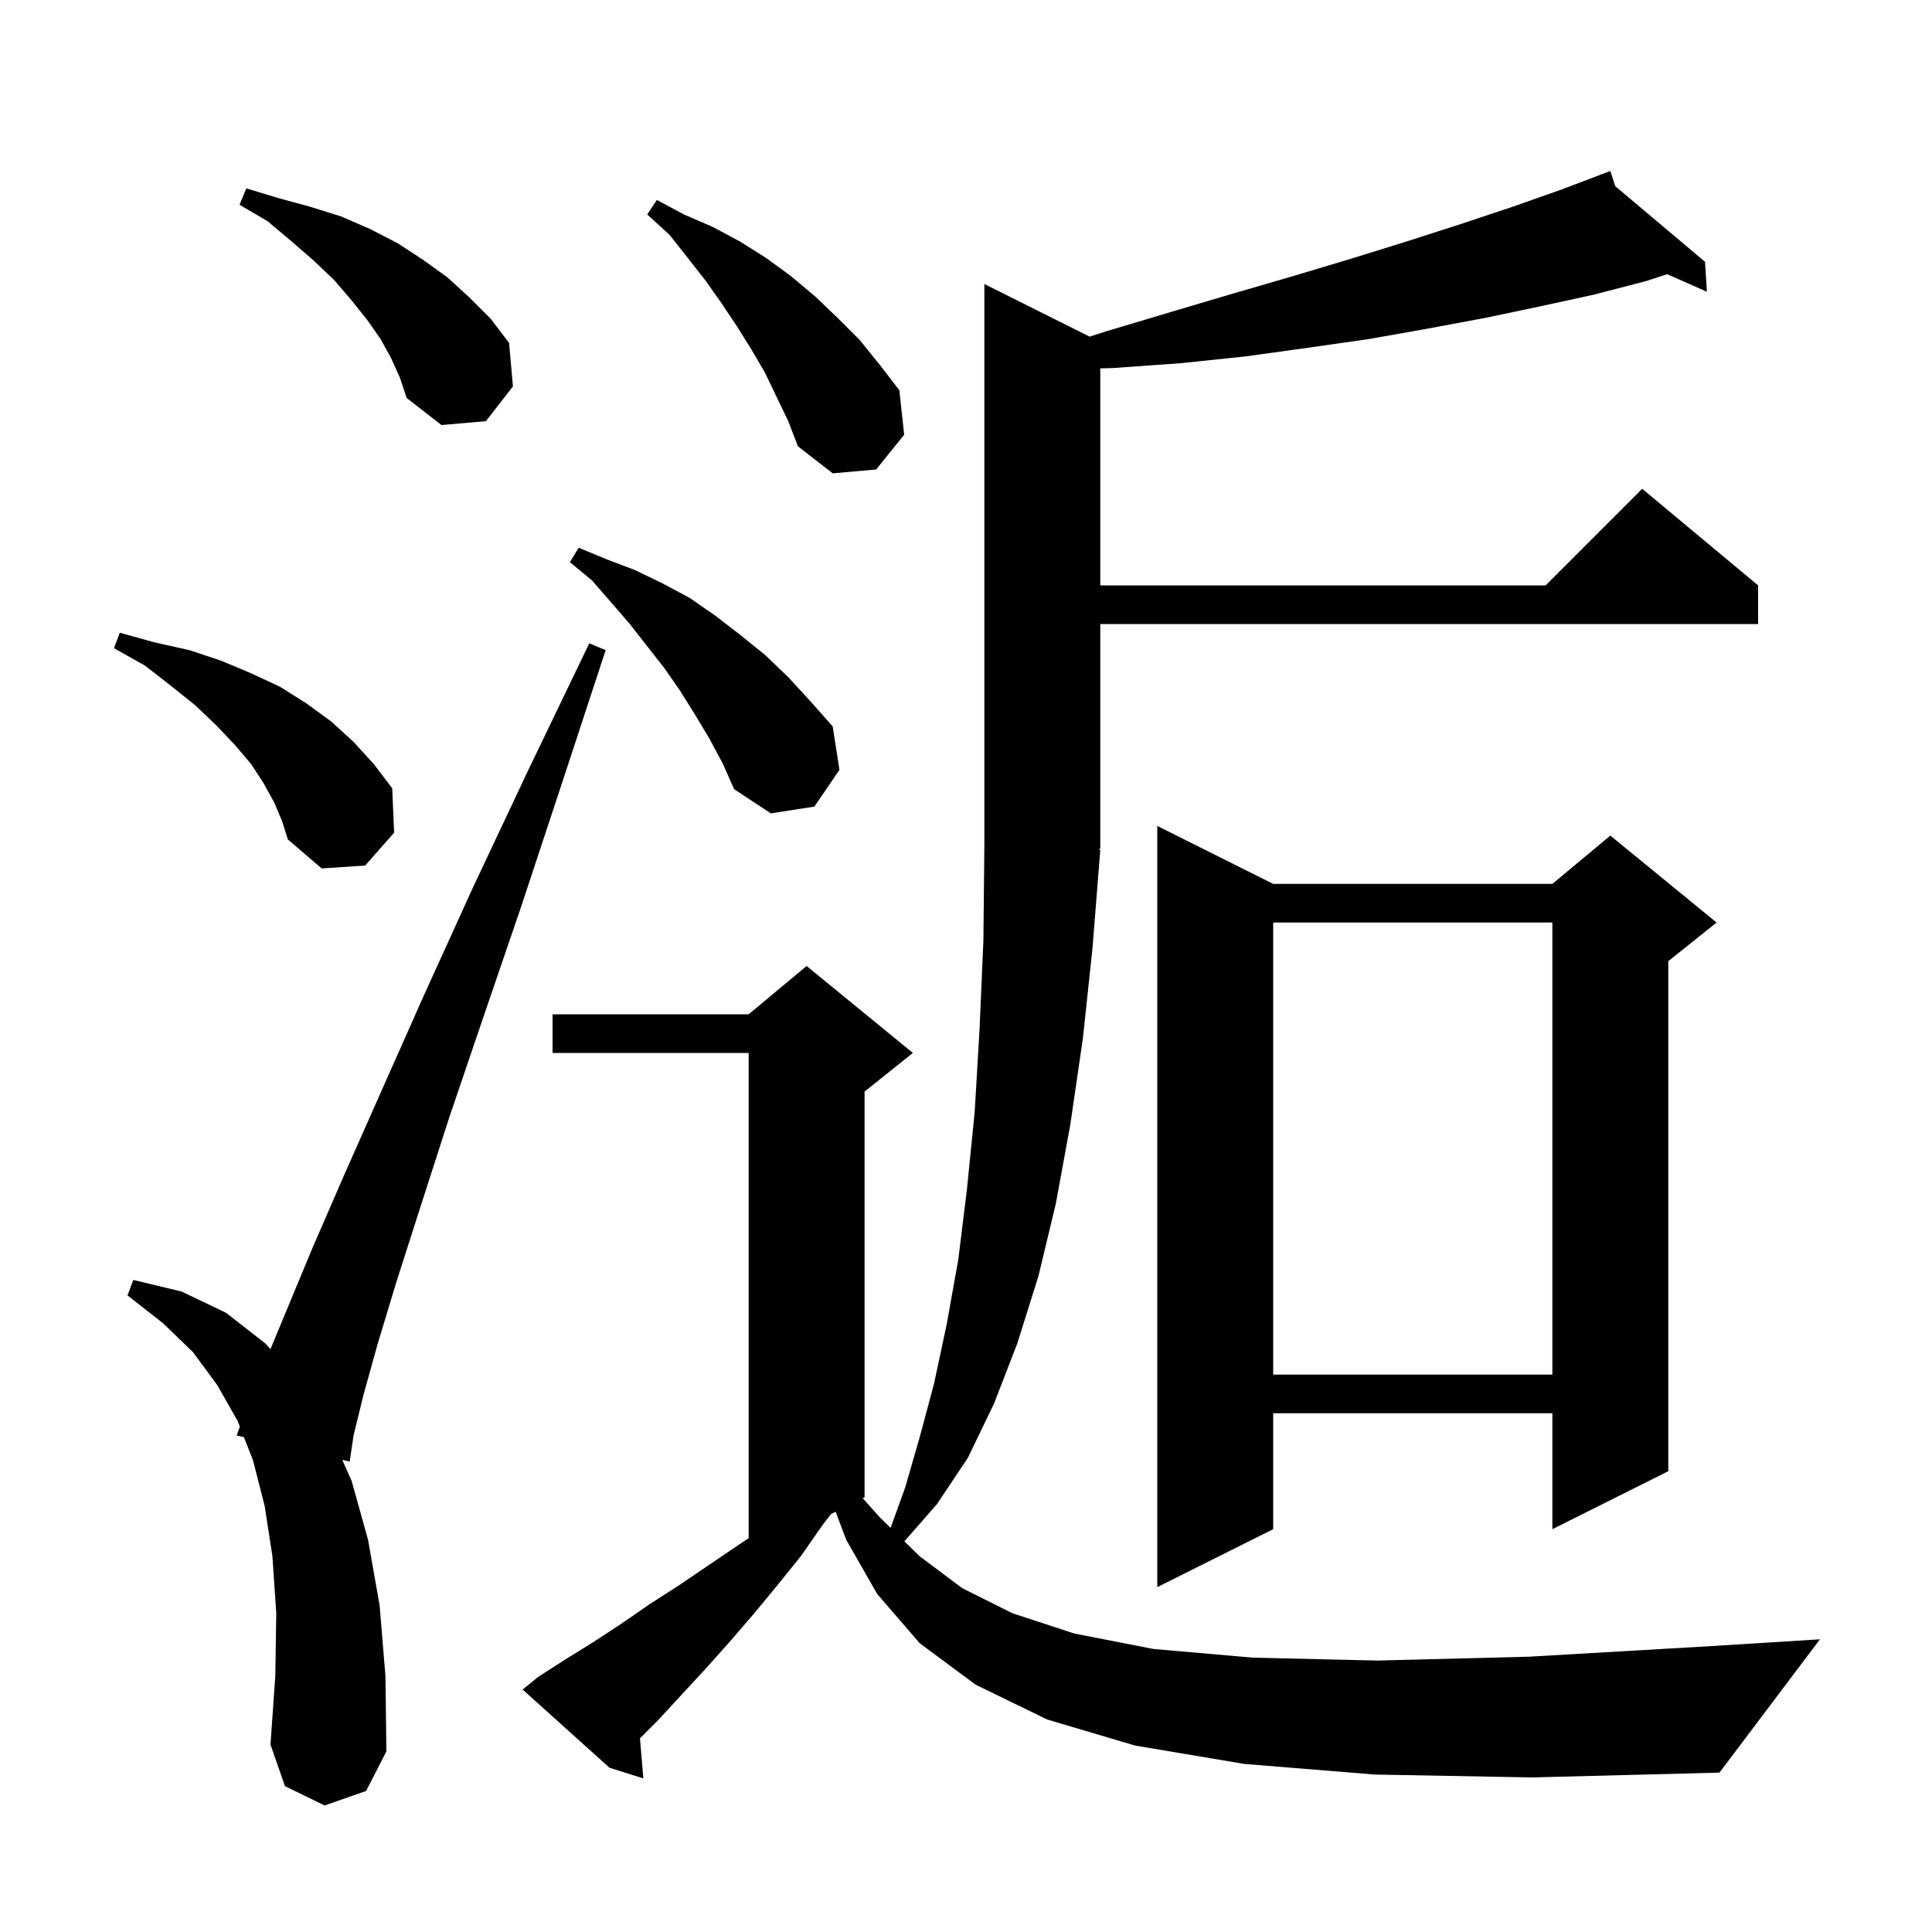 <svg xmlns="http://www.w3.org/2000/svg" xmlns:xlink="http://www.w3.org/1999/xlink" version="1.1" baseProfile="full" viewBox="0 0 200 200" width="200" height="200"><g fill="currentColor"><path d="M 142.3 183.7 L 128.8 182.6 L 117.5 180.7 L 108.4 178.0 L 101.0 174.4 L 95.2 170.1 L 90.8 165.0 L 87.6 159.4 L 86.506 156.497 L 86.033 156.733 L 85.2 157.8 L 82.9 161.1 L 80.4 164.2 L 78.0 167.1 L 75.5 170.0 L 73.0 172.8 L 70.5 175.5 L 68.1 178.1 L 66.249 179.951 L 66.6 184.1 L 63.1 183.0 L 54.1 174.9 L 55.7 173.6 L 58.5 171.8 L 61.4 170.0 L 64.3 168.1 L 67.2 166.1 L 70.3 164.1 L 76.5 159.9 L 77.5 159.233 L 77.5 109.0 L 57.2 109.0 L 57.2 105.0 L 77.5 105.0 L 83.5 100.0 L 94.5 109.0 L 89.5 113.0 L 89.5 155.0 L 89.309 155.096 L 91.1 157.1 L 92.193 158.166 L 93.7 154.0 L 95.2 148.8 L 96.7 143.2 L 98.0 137.1 L 99.2 130.4 L 100.1 123.1 L 100.9 115.1 L 101.4 106.6 L 101.8 97.4 L 101.9 87.6 L 101.9 29.4 L 112.8 34.85 L 114.5 34.3 L 121.2 32.3 L 127.6 30.4 L 133.8 28.6 L 139.8 26.8 L 145.6 25.0 L 151.2 23.2 L 156.6 21.4 L 161.7 19.6 L 165.729 18.069 L 165.7 18.0 L 165.765 18.055 L 166.7 17.7 L 167.21 19.273 L 176.5 27.1 L 176.7 30.2 L 172.584 28.384 L 170.4 29.1 L 165.0 30.5 L 159.5 31.7 L 153.8 32.9 L 147.9 34.0 L 141.7 35.1 L 135.4 36.0 L 128.9 36.9 L 122.2 37.6 L 115.2 38.1 L 113.9 38.136 L 113.9 60.6 L 160.0 60.6 L 170.0 50.6 L 182.0 60.6 L 182.0 64.6 L 113.9 64.6 L 113.9 87.8 L 113.77 87.996 L 113.9 88.0 L 113.1 98.1 L 112.1 107.5 L 110.8 116.4 L 109.3 124.6 L 107.5 132.1 L 105.3 139.1 L 102.9 145.3 L 100.2 150.9 L 97.0 155.7 L 93.622 159.561 L 95.2 161.1 L 99.6 164.4 L 104.8 167.0 L 111.2 169.1 L 119.4 170.7 L 129.7 171.6 L 142.6 171.9 L 158.3 171.5 L 177.2 170.4 L 188.4 169.7 L 178.0 183.5 L 158.6 184.0 Z M 33.6 186.9 L 29.5 184.9 L 28.0 180.6 L 28.5 173.5 L 28.6 167.0 L 28.2 161.1 L 27.4 155.9 L 26.2 151.2 L 25.253 148.774 L 24.5 148.6 L 24.831 147.691 L 24.6 147.1 L 22.5 143.4 L 20.0 140.0 L 16.9 137.0 L 13.2 134.1 L 13.8 132.5 L 18.8 133.7 L 23.4 135.9 L 27.5 139.1 L 27.995 139.666 L 29.6 135.8 L 32.3 129.3 L 35.6 121.7 L 39.5 112.9 L 43.9 103.0 L 48.9 92.0 L 54.6 79.9 L 61.0 66.6 L 62.7 67.3 L 58.1 81.3 L 53.9 94.0 L 50.0 105.4 L 46.5 115.7 L 43.6 124.7 L 41.1 132.5 L 39.1 139.1 L 37.6 144.5 L 36.6 148.6 L 36.2 151.3 L 35.432 151.123 L 36.4 153.3 L 38.1 159.4 L 39.3 166.2 L 39.9 173.5 L 40.0 181.3 L 37.9 185.4 Z M 131.8 91.5 L 160.7 91.5 L 166.7 86.5 L 177.7 95.5 L 172.7 99.5 L 172.7 152.3 L 160.7 158.3 L 160.7 146.3 L 131.8 146.3 L 131.8 158.3 L 119.8 164.3 L 119.8 85.5 Z M 131.8 95.5 L 131.8 142.3 L 160.7 142.3 L 160.7 95.5 Z M 28.4 83.1 L 27.3 81.1 L 26.0 79.1 L 24.3 77.1 L 22.4 75.1 L 20.2 73.0 L 17.7 71.0 L 15.0 68.9 L 11.8 67.1 L 12.4 65.5 L 16.0 66.5 L 19.6 67.3 L 22.9 68.4 L 26.0 69.7 L 29.0 71.1 L 31.7 72.8 L 34.3 74.7 L 36.6 76.8 L 38.7 79.1 L 40.6 81.6 L 40.8 86.2 L 37.8 89.6 L 33.3 89.9 L 29.8 86.9 L 29.2 85.0 Z M 73.4 76.4 L 71.9 73.9 L 70.4 71.5 L 68.8 69.2 L 65.2 64.6 L 63.3 62.4 L 61.3 60.1 L 59.0 58.2 L 59.9 56.7 L 62.8 57.9 L 65.7 59.0 L 68.6 60.4 L 71.4 61.9 L 74.0 63.7 L 76.6 65.7 L 79.2 67.8 L 81.6 70.1 L 83.9 72.6 L 86.2 75.2 L 86.9 79.7 L 84.3 83.5 L 79.8 84.2 L 76.0 81.7 L 74.8 79.0 Z M 79.2 38.6 L 77.8 36.2 L 76.3 33.8 L 74.7 31.4 L 73.0 29.0 L 71.2 26.7 L 69.3 24.3 L 67.0 22.2 L 68.0 20.7 L 70.8 22.2 L 73.8 23.5 L 76.6 25.0 L 79.3 26.7 L 81.9 28.6 L 84.4 30.7 L 86.7 32.9 L 89.0 35.2 L 91.1 37.8 L 93.1 40.4 L 93.6 45.0 L 90.7 48.6 L 86.2 49.0 L 82.6 46.2 L 81.6 43.6 Z M 40.5 37.1 L 39.4 35.1 L 38.0 33.1 L 36.4 31.1 L 34.6 29.0 L 32.5 27.0 L 30.2 25.0 L 27.7 22.9 L 24.8 21.2 L 25.5 19.5 L 28.8 20.5 L 32.1 21.4 L 35.3 22.4 L 38.3 23.7 L 41.2 25.2 L 43.8 26.9 L 46.3 28.7 L 48.6 30.8 L 50.8 33.0 L 52.7 35.5 L 53.1 40.0 L 50.3 43.6 L 45.7 44.0 L 42.1 41.2 L 41.4 39.1 Z "/></g></svg>